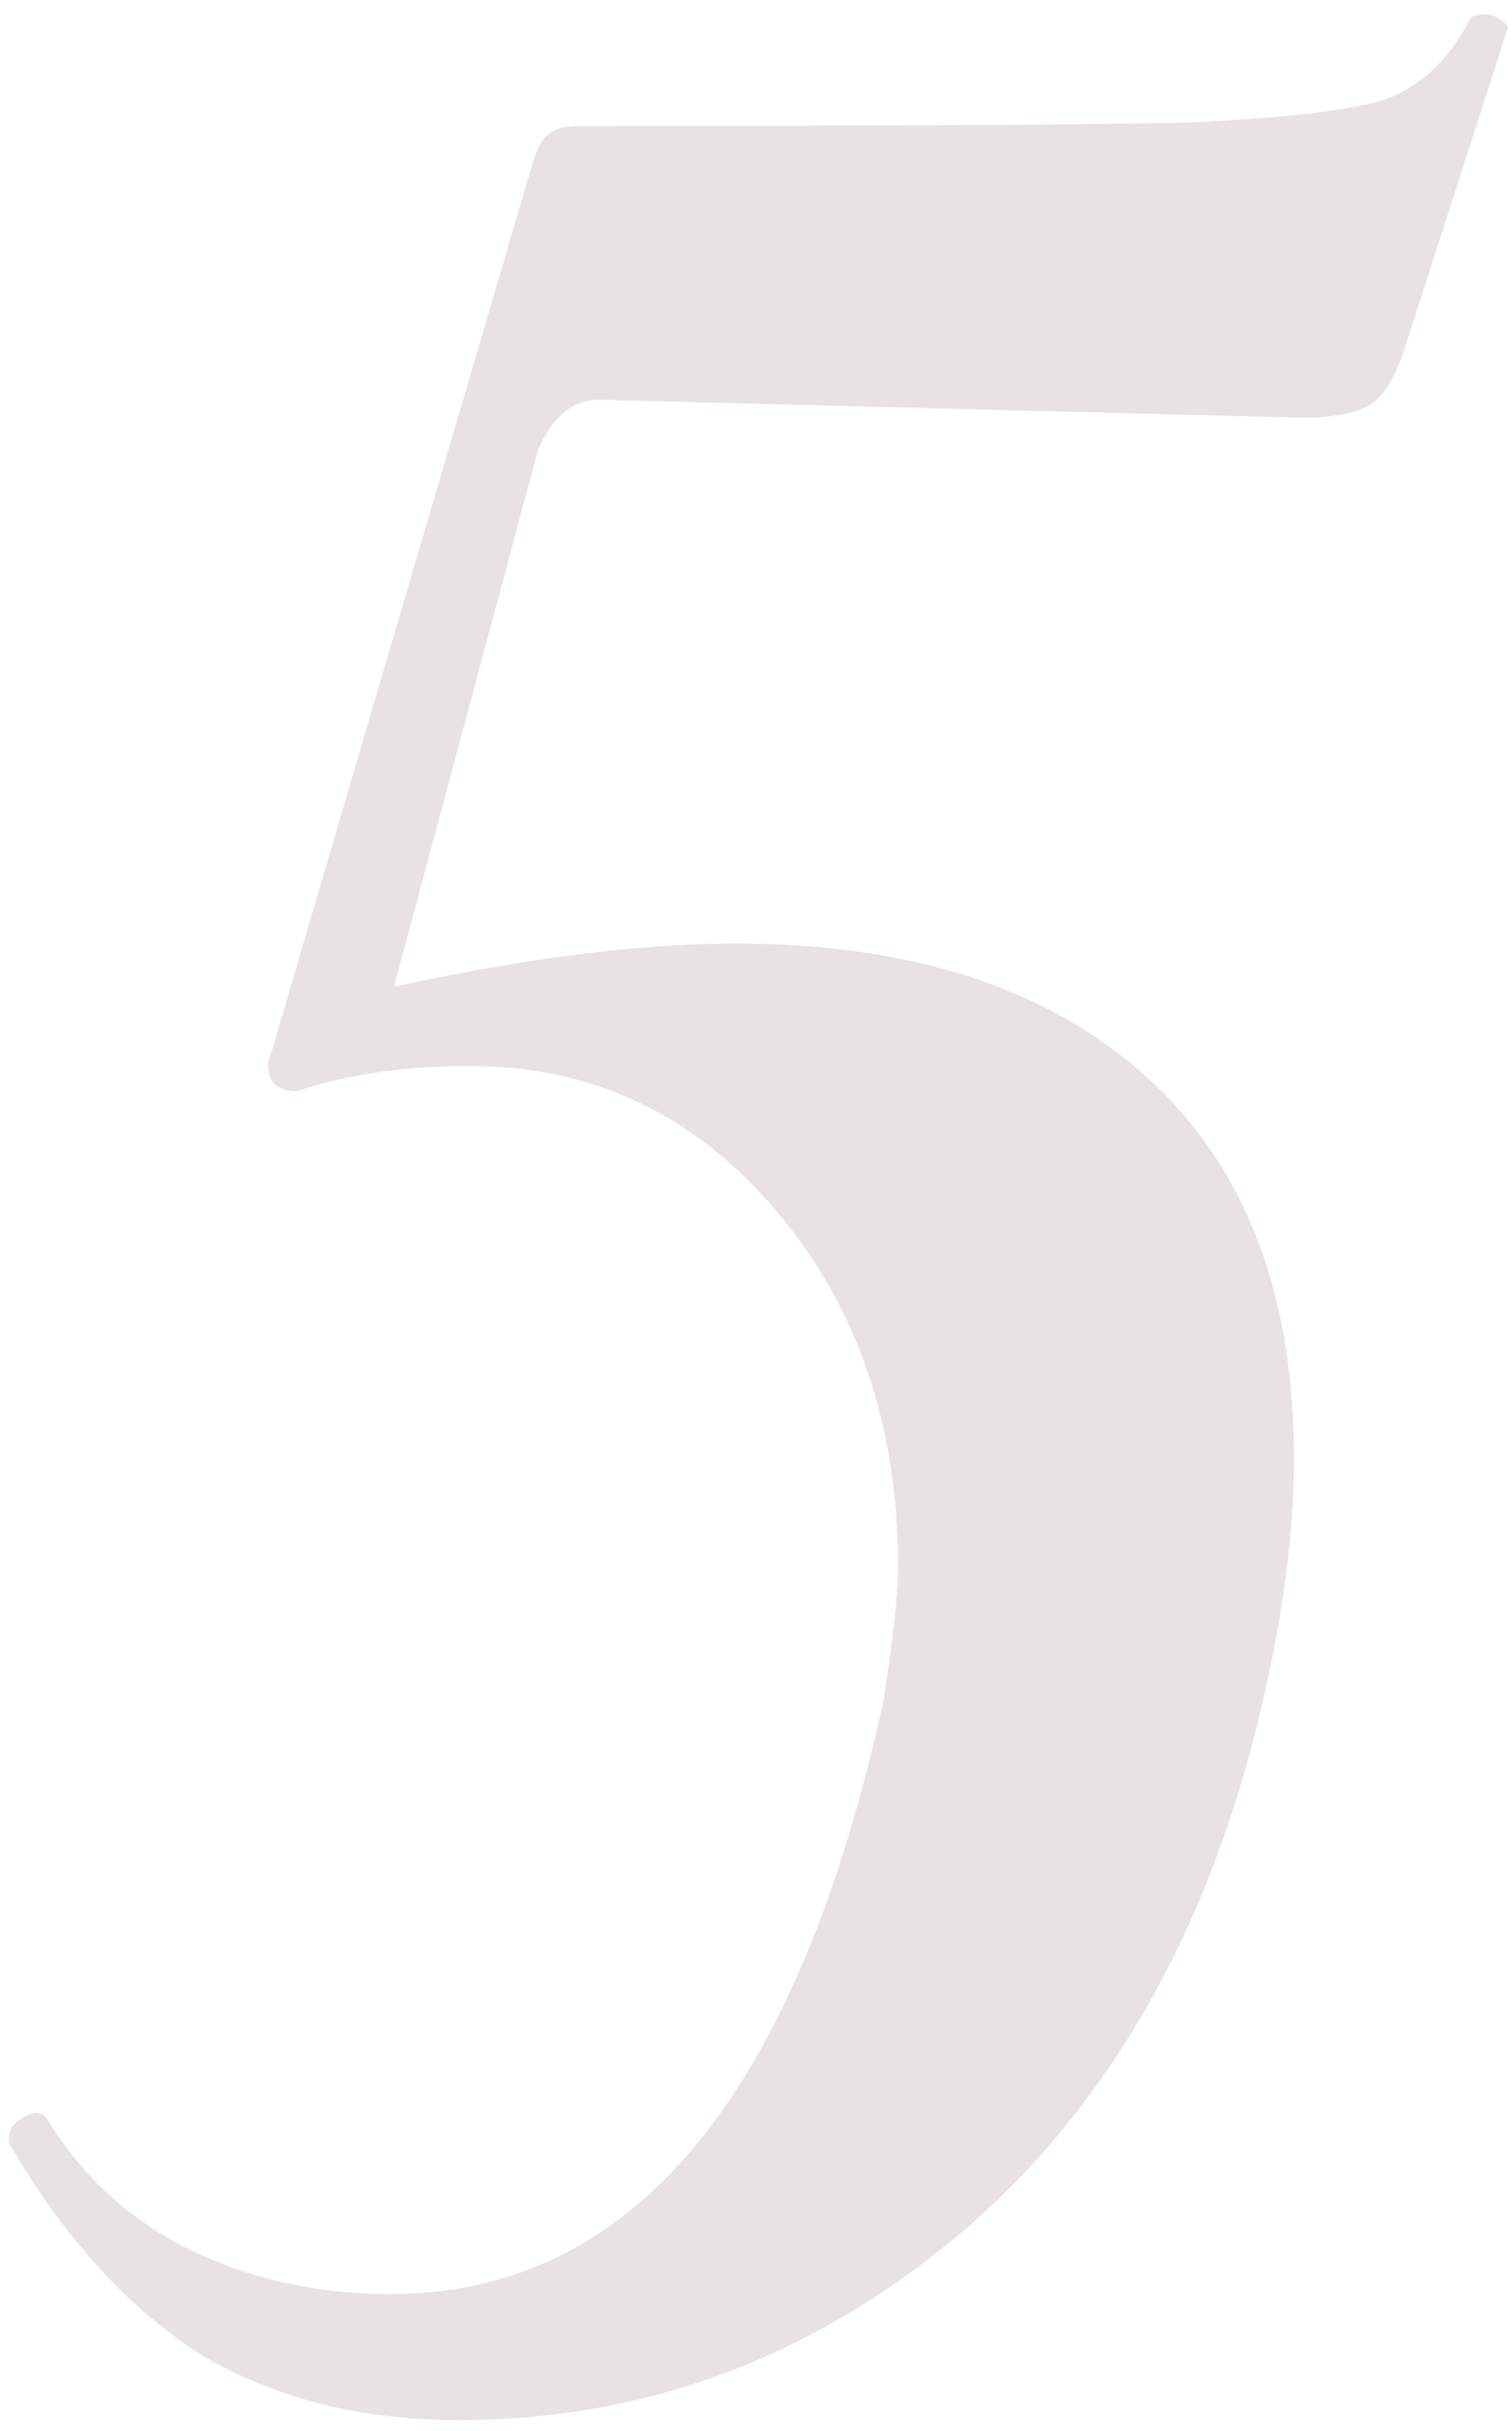 <?xml version="1.0" encoding="UTF-8"?> <svg xmlns="http://www.w3.org/2000/svg" width="84" height="135" viewBox="0 0 84 135" fill="none"> <path d="M81.689 1C81.822 0.867 82.089 0.8 82.489 0.8C82.889 0.8 83.222 0.933 83.489 1.2C83.756 1.333 83.822 1.533 83.689 1.8L77.889 19.8C77.356 21.267 76.689 22.2 75.889 22.6C75.089 23 73.889 23.2 72.289 23.2L33.289 22.2C31.822 22.2 30.689 23.133 29.889 25L21.889 54.8C29.222 53.2 35.556 52.4 40.889 52.4C50.622 52.4 58.222 54.867 63.689 59.8C69.156 64.733 71.889 71.8 71.889 81C71.889 84.333 71.489 88 70.689 92C68.022 105.467 62.489 115.933 54.089 123.4C45.689 130.733 36.156 134.4 25.489 134.4C19.889 134.4 15.022 133.133 10.889 130.6C6.889 127.933 3.422 124.067 0.489 119V118.8C0.489 118.267 0.756 117.867 1.289 117.6C1.956 117.2 2.422 117.267 2.689 117.8C4.689 121 7.356 123.4 10.689 125C14.022 126.6 17.689 127.4 21.689 127.4C35.156 127.4 44.289 116.4 49.089 94.4C49.622 90.933 49.889 88.467 49.889 87C49.889 79.133 47.622 72.533 43.089 67.2C38.556 61.867 32.889 59.2 26.089 59.2C22.489 59.2 19.289 59.667 16.489 60.6C15.822 60.6 15.356 60.4 15.089 60C14.822 59.467 14.822 58.933 15.089 58.4L29.489 9.4C29.756 8.467 30.022 7.867 30.289 7.6C30.689 7.2 31.289 7 32.089 7C49.156 7 60.489 6.933 66.089 6.8C71.822 6.533 75.556 6.067 77.289 5.4C79.156 4.6 80.622 3.133 81.689 1Z" fill="#DBD0D0" fill-opacity="0.62"></path> </svg> 